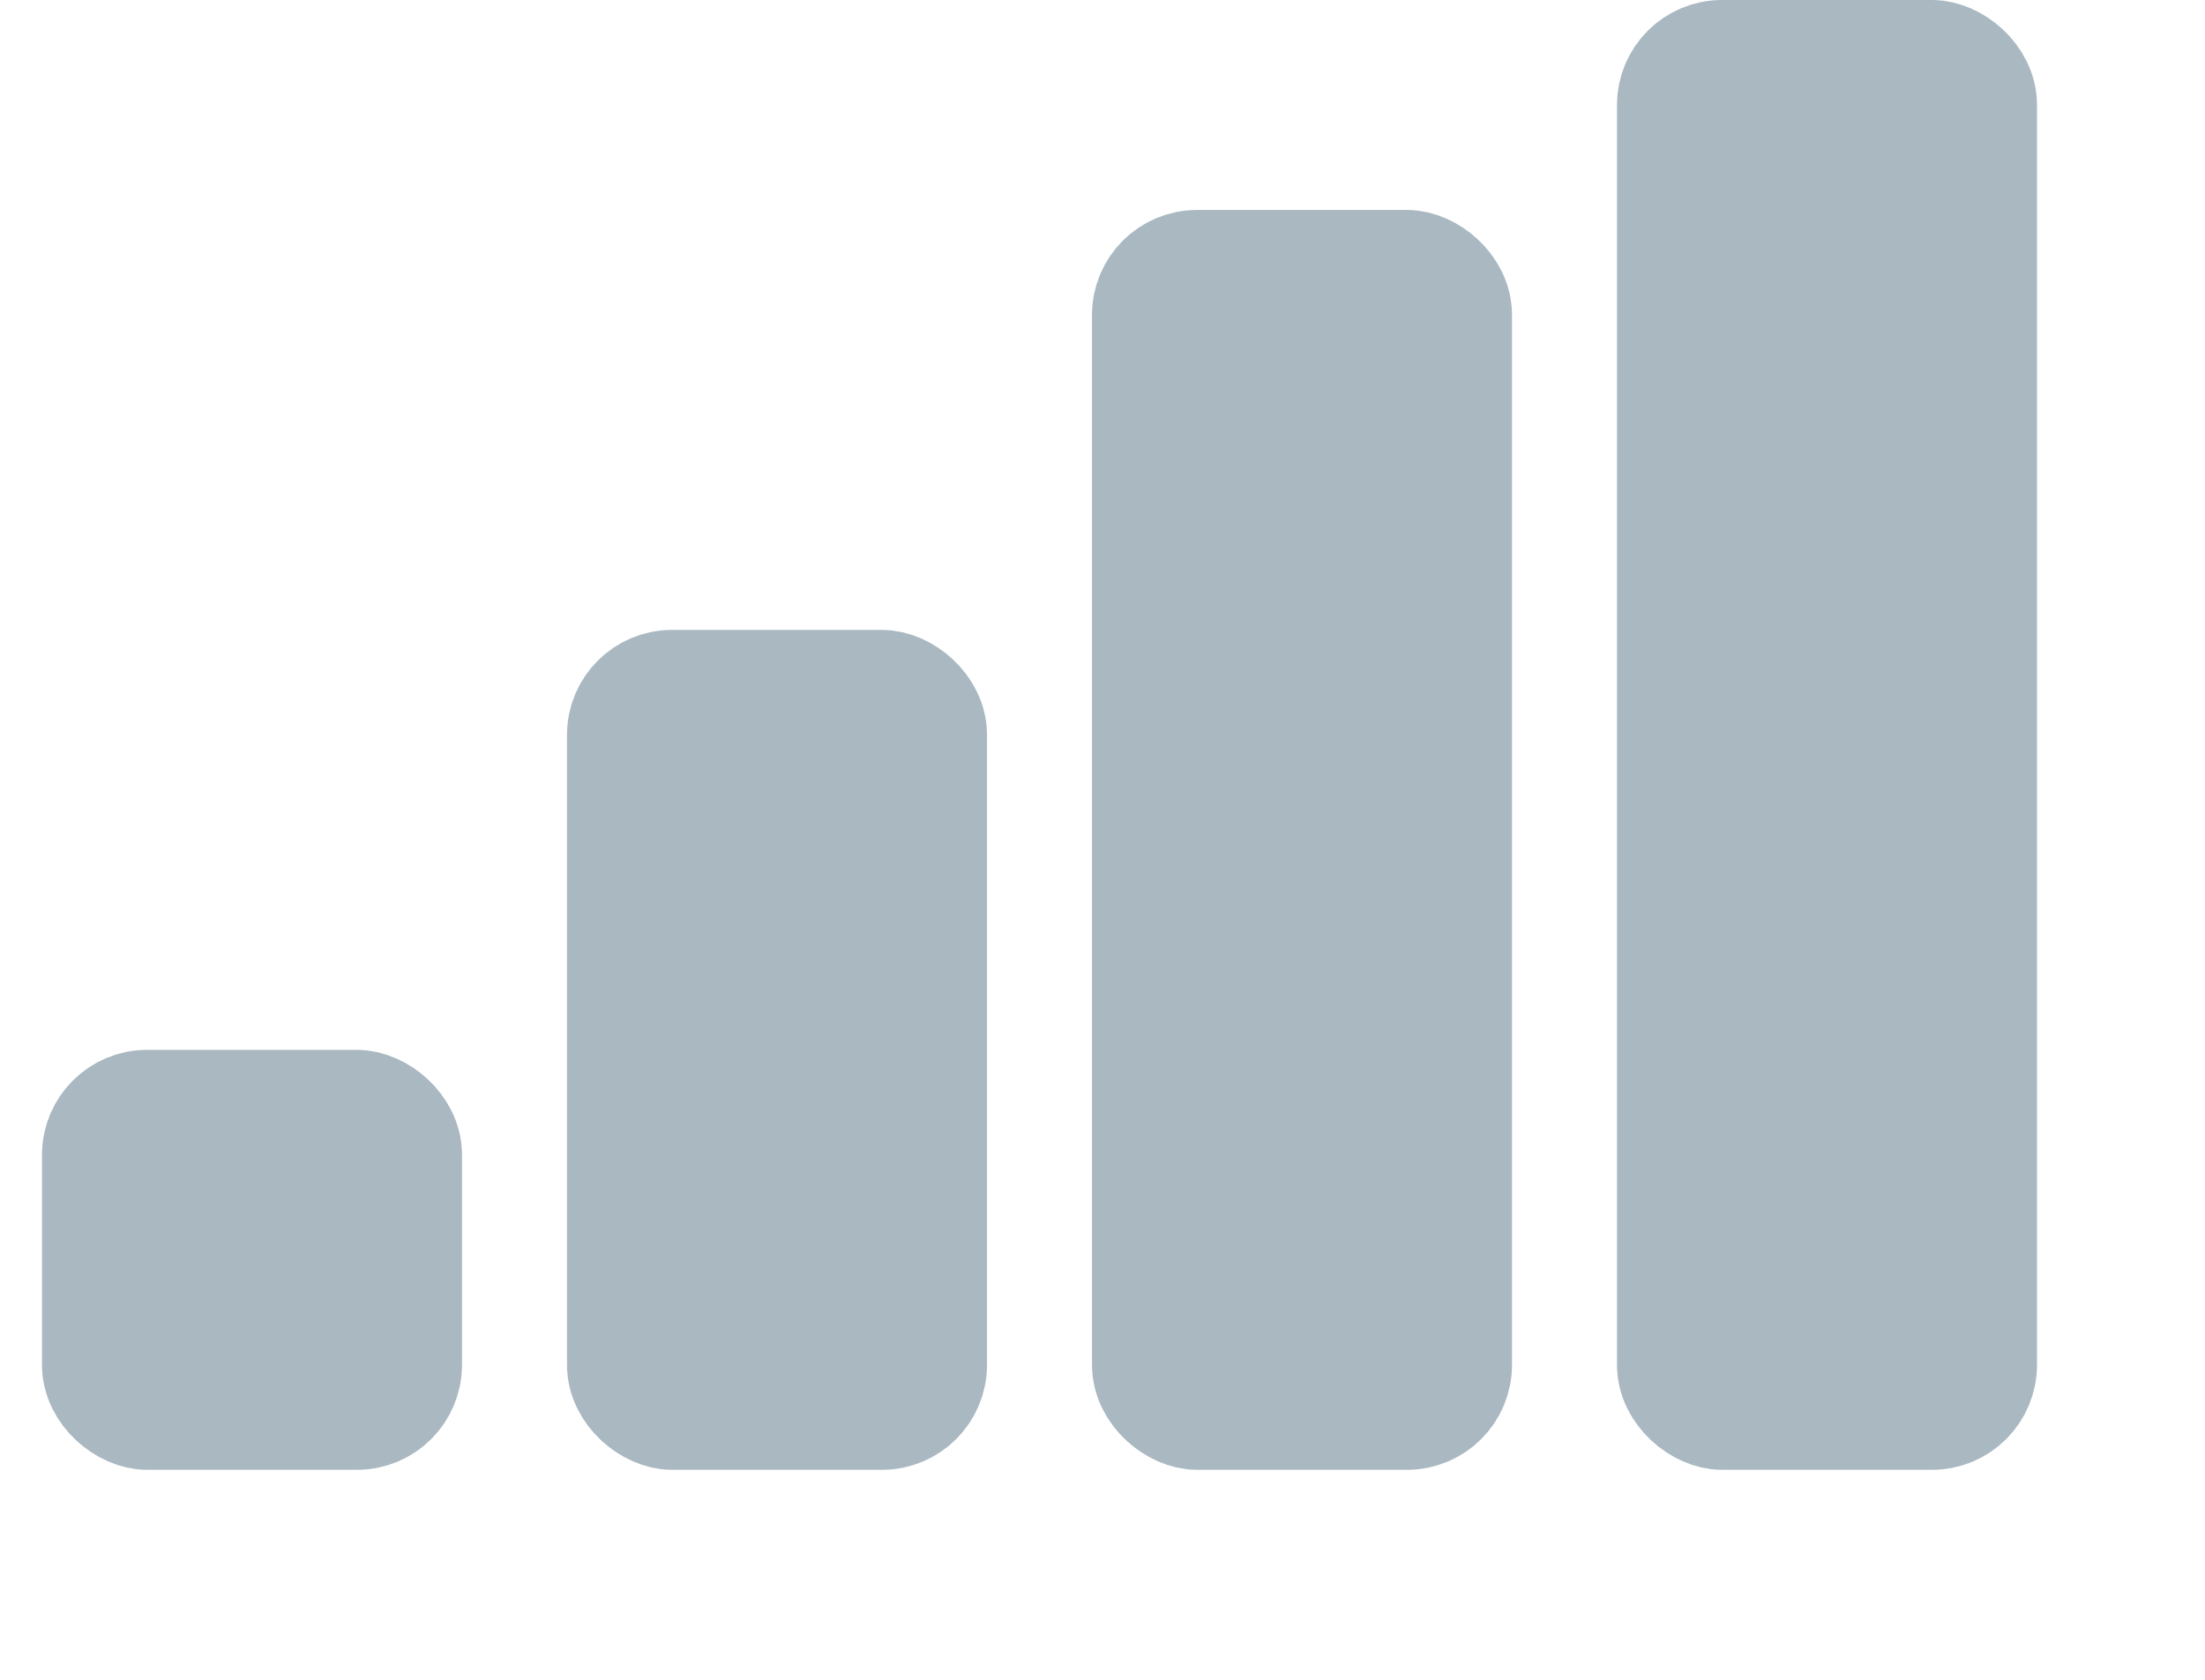 <svg width="21" height="16" viewBox="0 0 21 16" fill="none" xmlns="http://www.w3.org/2000/svg">
<rect x="-0.5" y="-0.5" width="7" height="3" rx="0.5" transform="matrix(-4.37114e-08 -1 -1 4.37114e-08 8.4 13)" fill="#A9B8C1" stroke="#A9B8C1"/>
<rect x="-0.5" y="-0.5" width="11" height="3" rx="0.5" transform="matrix(-4.37114e-08 -1 -1 4.37114e-08 13.4 13)" fill="#A9B8C1" stroke="#A9B8C1"/>
<rect x="-0.5" y="-0.5" width="3" height="3" rx="0.5" transform="matrix(-4.37114e-08 -1 -1 4.37114e-08 3.4 13)" fill="#A9B8C1" stroke="#A9B8C1"/>
<rect x="-0.5" y="-0.5" width="13" height="3" rx="0.5" transform="matrix(-4.37114e-08 -1 -1 4.37114e-08 18.4 13)" fill="#A9B8C1" stroke="#A9B8C1"/>
</svg>
